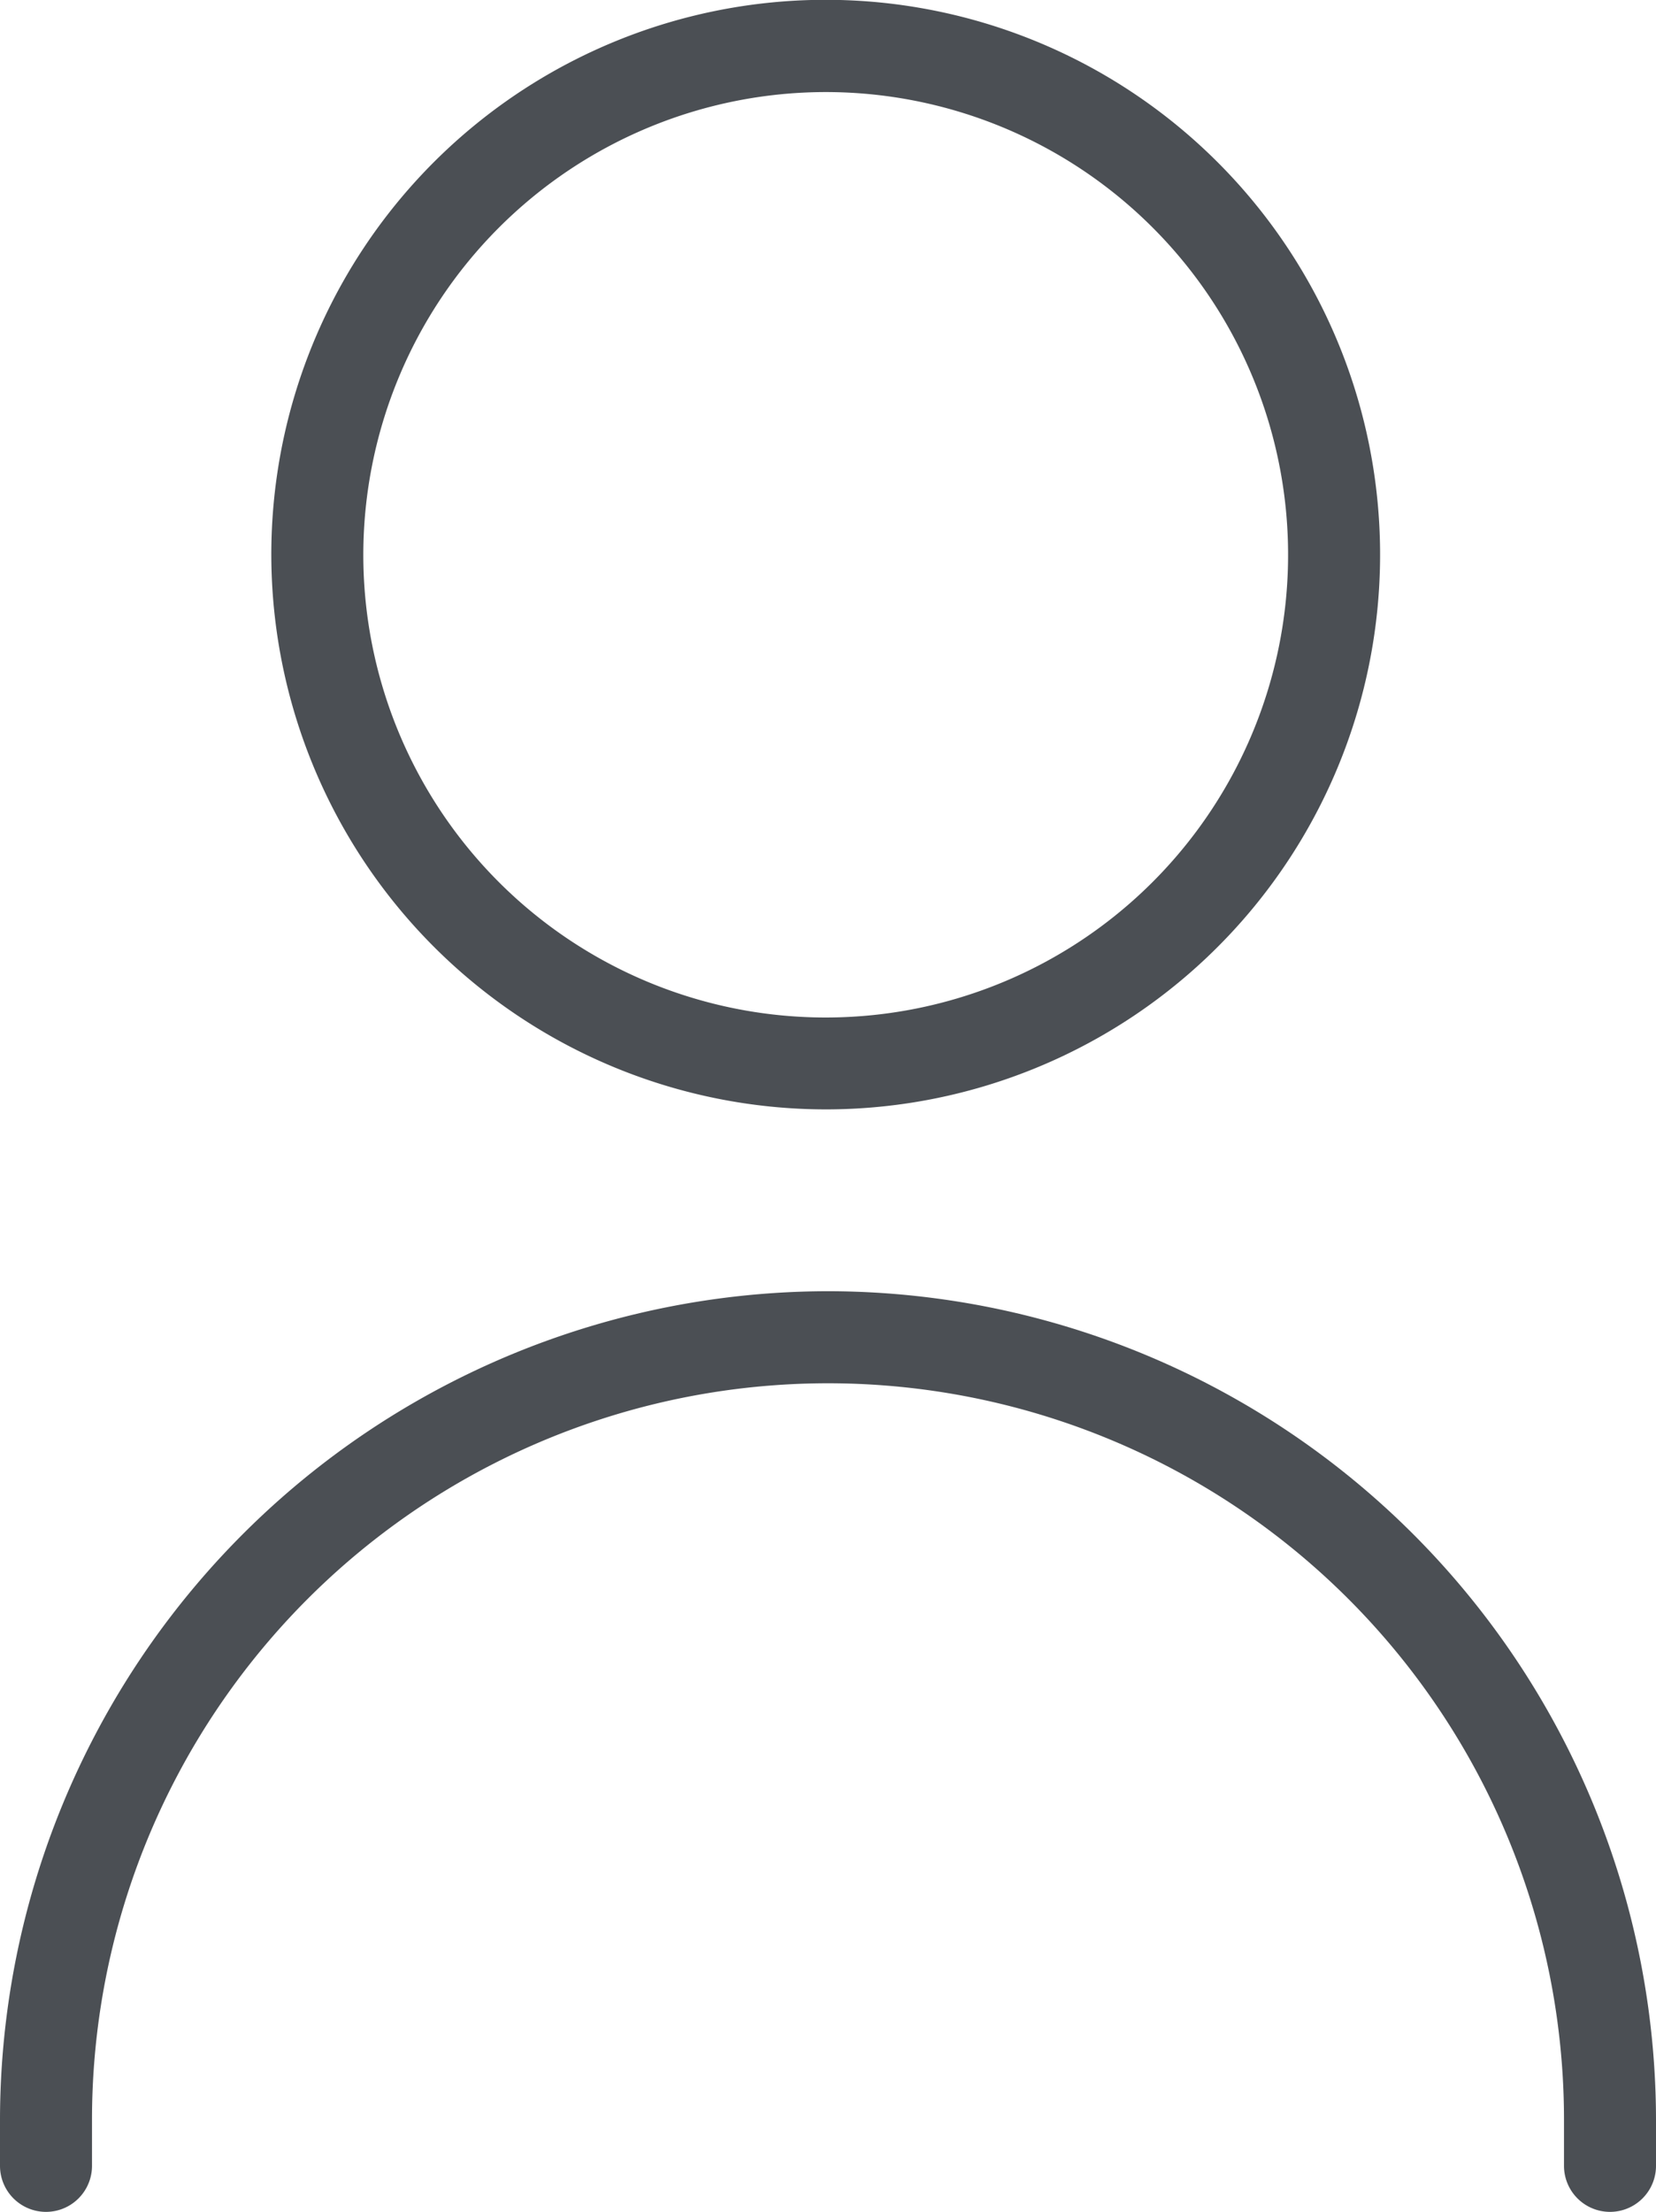 <svg xmlns="http://www.w3.org/2000/svg" width="18" height="24.025" viewBox="0 0 18 24.025">
  <path id="user" d="M2.949,6a6.026,6.026,0,1,1,6.025,6.025A6.032,6.032,0,0,1,2.949,6Zm1,0A5.026,5.026,0,1,0,8.974.975,5.03,5.03,0,0,0,3.949,6ZM9,14a9.01,9.01,0,0,0-9,9v.5a.5.5,0,0,0,1,0V23a8,8,0,0,1,16,0v.5a.5.5,0,0,0,1,0V23A9.01,9.01,0,0,0,9,14Z" transform="translate(0 0.025)" fill="#4b4f54"/>
</svg>
